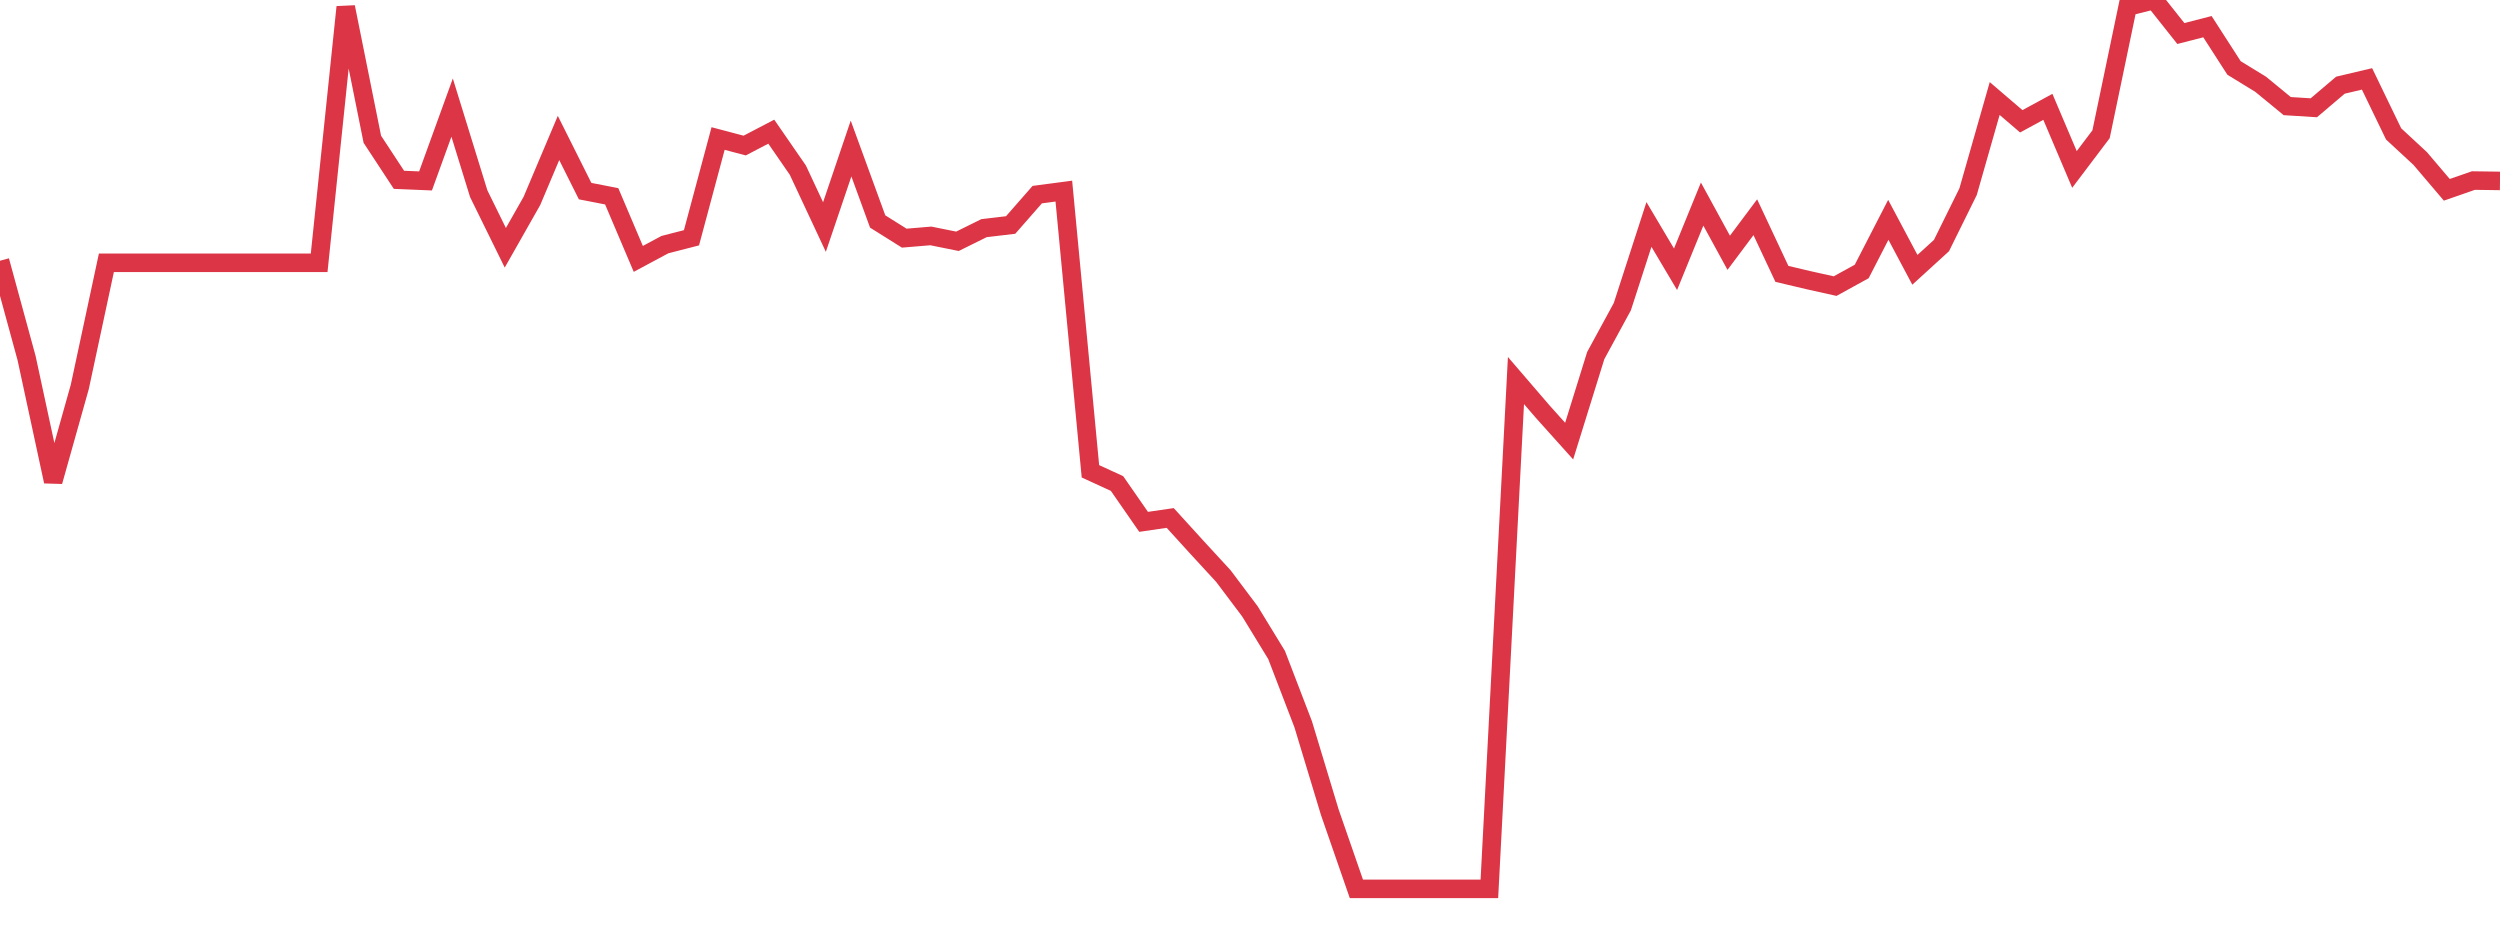 <?xml version="1.0" standalone="no"?>
<!DOCTYPE svg PUBLIC "-//W3C//DTD SVG 1.1//EN" "http://www.w3.org/Graphics/SVG/1.1/DTD/svg11.dtd">
<svg width="135" height="50" viewBox="0 0 135 50" preserveAspectRatio="none" class="sparkline" xmlns="http://www.w3.org/2000/svg"
xmlns:xlink="http://www.w3.org/1999/xlink"><path  class="sparkline--line" d="M 0 14.08 L 0 14.08 L 1.436 19.34 L 2.872 26 L 4.309 20.89 L 5.745 14.19 L 7.181 14.19 L 8.617 14.19 L 10.053 14.19 L 11.489 14.19 L 12.926 14.19 L 14.362 14.19 L 15.798 14.19 L 17.234 14.19 L 18.67 0.38 L 20.106 7.52 L 21.543 9.71 L 22.979 9.77 L 24.415 5.81 L 25.851 10.46 L 27.287 13.38 L 28.723 10.85 L 30.16 7.45 L 31.596 10.32 L 33.032 10.6 L 34.468 13.98 L 35.904 13.21 L 37.34 12.84 L 38.777 7.48 L 40.213 7.86 L 41.649 7.11 L 43.085 9.19 L 44.521 12.26 L 45.957 8.02 L 47.394 11.96 L 48.83 12.86 L 50.266 12.74 L 51.702 13.03 L 53.138 12.32 L 54.574 12.15 L 56.011 10.51 L 57.447 10.32 L 58.883 25.45 L 60.319 26.11 L 61.755 28.18 L 63.191 27.97 L 64.628 29.55 L 66.064 31.11 L 67.5 33.02 L 68.936 35.37 L 70.372 39.11 L 71.809 43.86 L 73.245 48 L 74.681 48 L 76.117 48 L 77.553 48 L 78.989 48 L 80.426 48 L 81.862 20.55 L 83.298 22.22 L 84.734 23.82 L 86.17 19.2 L 87.606 16.56 L 89.043 12.12 L 90.479 14.54 L 91.915 11.02 L 93.351 13.65 L 94.787 11.73 L 96.223 14.79 L 97.66 15.13 L 99.096 15.45 L 100.532 14.66 L 101.968 11.87 L 103.404 14.57 L 104.84 13.26 L 106.277 10.35 L 107.713 5.32 L 109.149 6.55 L 110.585 5.77 L 112.021 9.15 L 113.457 7.25 L 114.894 0.36 L 116.33 0 L 117.766 1.81 L 119.202 1.44 L 120.638 3.67 L 122.074 4.55 L 123.511 5.73 L 124.947 5.82 L 126.383 4.6 L 127.819 4.26 L 129.255 7.23 L 130.691 8.56 L 132.128 10.25 L 133.564 9.75 L 135 9.77" fill="none" stroke-width="1" stroke="#dc3545"></path></svg>